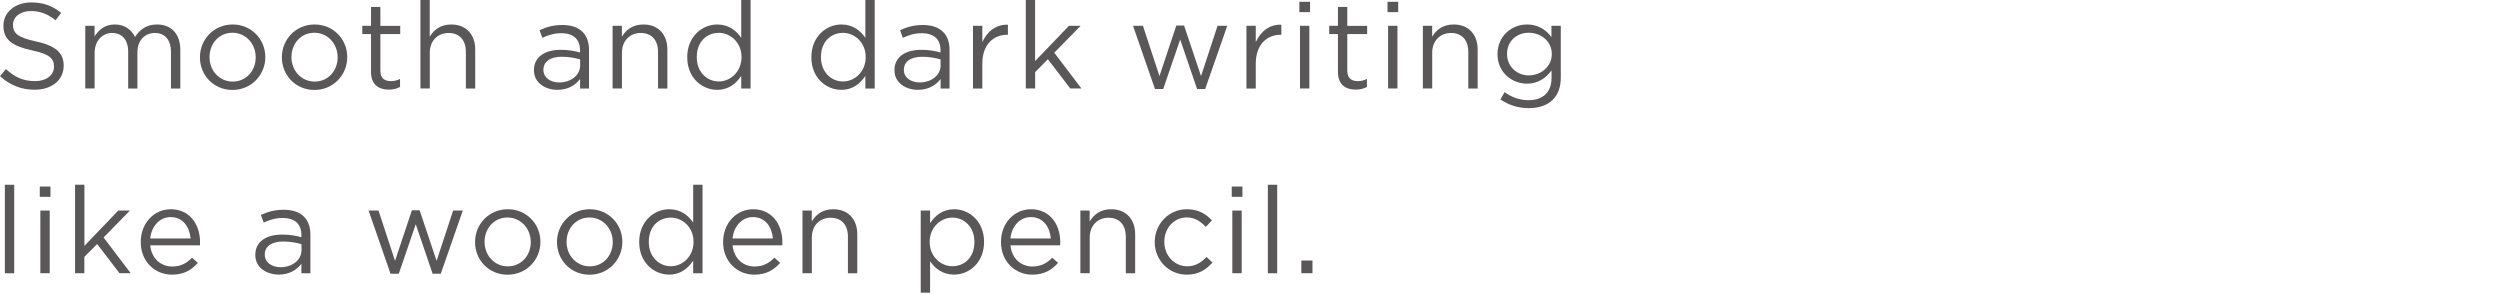 <?xml version="1.0" encoding="utf-8"?>
<!-- Generator: Adobe Illustrator 27.2.0, SVG Export Plug-In . SVG Version: 6.00 Build 0)  -->
<svg version="1.1" id="レイヤー_1" xmlns="http://www.w3.org/2000/svg" xmlns:xlink="http://www.w3.org/1999/xlink" x="0px"
	 y="0px" viewBox="0 0 433 51" style="enable-background:new 0 0 433 51;" xml:space="preserve">
<style type="text/css">
	.st0{fill:#595757;}
</style>
<g>
	<g>
		<g>
			<path class="st0" d="M0,13.19l1.03-1.22c1.53,1.39,3,2.08,5.04,2.08c1.97,0,3.28-1.05,3.28-2.5v-0.04c0-1.36-0.74-2.14-3.82-2.79
				C2.14,7.98,0.59,6.89,0.59,4.47V4.43c0-2.31,2.04-4.01,4.83-4.01c2.14,0,3.67,0.61,5.17,1.81L9.62,3.51
				c-1.36-1.11-2.73-1.6-4.24-1.6c-1.91,0-3.13,1.05-3.13,2.37v0.04c0,1.39,0.76,2.16,3.99,2.86c3.28,0.71,4.79,1.91,4.79,4.16v0.04
				c0,2.52-2.1,4.16-5.02,4.16C3.67,15.54,1.76,14.76,0,13.19z"/>
			<path class="st0" d="M14.76,4.47h1.62V6.3c0.71-1.07,1.68-2.06,3.51-2.06c1.76,0,2.9,0.94,3.49,2.16
				c0.78-1.2,1.93-2.16,3.82-2.16c2.5,0,4.03,1.68,4.03,4.37v6.72h-1.62V8.99c0-2.1-1.05-3.28-2.81-3.28c-1.64,0-3,1.22-3,3.36v6.26
				h-1.6V8.94c0-2.04-1.07-3.23-2.79-3.23s-3.02,1.43-3.02,3.42v6.19h-1.62V4.47z"/>
			<path class="st0" d="M34.63,9.95V9.91c0-3.07,2.39-5.67,5.67-5.67c3.25,0,5.65,2.56,5.65,5.63v0.04c0,3.07-2.41,5.67-5.69,5.67
				C37,15.58,34.63,13.02,34.63,9.95z M44.29,9.95V9.91c0-2.33-1.74-4.24-4.03-4.24c-2.35,0-3.97,1.91-3.97,4.2v0.04
				c0,2.33,1.72,4.22,4.01,4.22C42.65,14.13,44.29,12.24,44.29,9.95z"/>
			<path class="st0" d="M48.82,9.95V9.91c0-3.07,2.39-5.67,5.67-5.67c3.25,0,5.65,2.56,5.65,5.63v0.04c0,3.07-2.42,5.67-5.69,5.67
				C51.2,15.58,48.82,13.02,48.82,9.95z M58.48,9.95V9.91c0-2.33-1.74-4.24-4.03-4.24c-2.35,0-3.97,1.91-3.97,4.2v0.04
				c0,2.33,1.72,4.22,4.01,4.22C56.84,14.13,58.48,12.24,58.48,9.95z"/>
			<path class="st0" d="M64.26,12.45V5.9h-1.51V4.47h1.51V1.2h1.62v3.28h3.44V5.9h-3.44v6.34c0,1.32,0.73,1.81,1.83,1.81
				c0.55,0,1.01-0.1,1.58-0.38v1.39c-0.57,0.29-1.18,0.46-1.95,0.46C65.58,15.52,64.26,14.66,64.26,12.45z"/>
			<path class="st0" d="M72.81,0h1.62v6.36c0.71-1.18,1.85-2.12,3.72-2.12c2.62,0,4.16,1.76,4.16,4.35v6.74h-1.62V8.99
				c0-2.02-1.09-3.28-3-3.28c-1.87,0-3.25,1.36-3.25,3.4v6.21h-1.62V0z"/>
			<path class="st0" d="M92.48,12.18v-0.04c0-2.29,1.89-3.51,4.64-3.51c1.39,0,2.37,0.19,3.34,0.46V8.71c0-1.95-1.2-2.96-3.23-2.96
				c-1.28,0-2.29,0.34-3.3,0.8l-0.48-1.32c1.2-0.55,2.37-0.9,3.95-0.9c1.53,0,2.71,0.4,3.51,1.2c0.73,0.73,1.11,1.78,1.11,3.17v6.63
				h-1.55v-1.64c-0.76,0.99-2.02,1.87-3.93,1.87C94.52,15.56,92.48,14.4,92.48,12.18z M100.48,11.34v-1.05
				c-0.8-0.23-1.87-0.46-3.19-0.46c-2.04,0-3.17,0.88-3.17,2.25v0.04c0,1.36,1.26,2.16,2.73,2.16
				C98.84,14.28,100.48,13.06,100.48,11.34z"/>
			<path class="st0" d="M106.09,4.47h1.62v1.89c0.71-1.18,1.85-2.12,3.72-2.12c2.62,0,4.16,1.76,4.16,4.35v6.74h-1.62V8.99
				c0-2.02-1.09-3.28-3-3.28c-1.87,0-3.25,1.36-3.25,3.4v6.21h-1.62V4.47z"/>
			<path class="st0" d="M119.03,9.93V9.89c0-3.55,2.58-5.65,5.19-5.65c2.02,0,3.32,1.09,4.16,2.31V0h1.62v15.33h-1.62v-2.18
				c-0.88,1.3-2.16,2.41-4.16,2.41C121.61,15.56,119.03,13.5,119.03,9.93z M128.43,9.91V9.87c0-2.5-1.91-4.18-3.93-4.18
				c-2.1,0-3.82,1.55-3.82,4.18v0.04c0,2.56,1.76,4.2,3.82,4.2C126.52,14.11,128.43,12.41,128.43,9.91z"/>
			<path class="st0" d="M140.53,9.93V9.89c0-3.55,2.58-5.65,5.19-5.65c2.02,0,3.32,1.09,4.16,2.31V0h1.62v15.33h-1.62v-2.18
				c-0.88,1.3-2.16,2.41-4.16,2.41C143.11,15.56,140.53,13.5,140.53,9.93z M149.94,9.91V9.87c0-2.5-1.91-4.18-3.93-4.18
				c-2.1,0-3.82,1.55-3.82,4.18v0.04c0,2.56,1.76,4.2,3.82,4.2C148.03,14.11,149.94,12.41,149.94,9.91z"/>
			<path class="st0" d="M154.92,12.18v-0.04c0-2.29,1.89-3.51,4.64-3.51c1.39,0,2.37,0.19,3.34,0.46V8.71c0-1.95-1.2-2.96-3.23-2.96
				c-1.28,0-2.29,0.34-3.3,0.8l-0.48-1.32c1.2-0.55,2.37-0.9,3.95-0.9c1.53,0,2.71,0.4,3.51,1.2c0.74,0.73,1.11,1.78,1.11,3.17v6.63
				h-1.55v-1.64c-0.76,0.99-2.02,1.87-3.93,1.87C156.95,15.56,154.92,14.4,154.92,12.18z M162.91,11.34v-1.05
				c-0.8-0.23-1.87-0.46-3.19-0.46c-2.04,0-3.17,0.88-3.17,2.25v0.04c0,1.36,1.26,2.16,2.73,2.16
				C161.28,14.28,162.91,13.06,162.91,11.34z"/>
			<path class="st0" d="M168.52,4.47h1.62v2.83c0.8-1.81,2.37-3.11,4.43-3.02v1.74h-0.13c-2.37,0-4.3,1.7-4.3,4.98v4.33h-1.62V4.47z
				"/>
			<path class="st0" d="M177.66,0h1.62v10.58l5.86-6.11h2.02l-4.56,4.66l4.7,6.19h-1.93l-3.88-5.06l-2.2,2.23v2.83h-1.62V0z"/>
			<path class="st0" d="M196.24,4.47h1.72l2.86,8.71l2.92-8.76h1.34l2.94,8.76l2.86-8.71h1.68l-3.82,10.94h-1.41l-2.92-8.57
				l-2.94,8.57h-1.43L196.24,4.47z"/>
			<path class="st0" d="M215.88,4.47h1.62v2.83c0.8-1.81,2.37-3.11,4.43-3.02v1.74h-0.13c-2.37,0-4.3,1.7-4.3,4.98v4.33h-1.62V4.47z
				"/>
			<path class="st0" d="M225.05,0.31h1.85V2.1h-1.85V0.31z M225.16,4.47h1.62v10.85h-1.62V4.47z"/>
			<path class="st0" d="M231.73,12.45V5.9h-1.51V4.47h1.51V1.2h1.62v3.28h3.44V5.9h-3.44v6.34c0,1.32,0.74,1.81,1.83,1.81
				c0.55,0,1.01-0.1,1.57-0.38v1.39c-0.57,0.29-1.18,0.46-1.95,0.46C233.05,15.52,231.73,14.66,231.73,12.45z"/>
			<path class="st0" d="M240.32,0.31h1.85V2.1h-1.85V0.31z M240.42,4.47h1.62v10.85h-1.62V4.47z"/>
			<path class="st0" d="M246.43,4.47h1.62v1.89c0.71-1.18,1.85-2.12,3.72-2.12c2.62,0,4.16,1.76,4.16,4.35v6.74h-1.62V8.99
				c0-2.02-1.09-3.28-3-3.28c-1.87,0-3.25,1.36-3.25,3.4v6.21h-1.62V4.47z"/>
			<path class="st0" d="M259.87,17.22l0.73-1.26c1.24,0.9,2.62,1.39,4.18,1.39c2.39,0,3.95-1.32,3.95-3.86V12.2
				c-0.95,1.26-2.27,2.29-4.26,2.29c-2.6,0-5.1-1.95-5.1-5.08V9.36c0-3.17,2.52-5.12,5.1-5.12c2.04,0,3.36,1.01,4.24,2.18V4.47h1.62
				v8.97c0,1.68-0.5,2.96-1.39,3.84c-0.97,0.97-2.42,1.45-4.14,1.45C263,18.73,261.32,18.22,259.87,17.22z M268.77,9.39V9.34
				c0-2.23-1.93-3.67-3.99-3.67s-3.76,1.43-3.76,3.65v0.04c0,2.18,1.74,3.7,3.76,3.7C266.84,13.06,268.77,11.57,268.77,9.39z"/>
			<path class="st0" d="M0.84,32h1.62v15.33H0.84V32z"/>
			<path class="st0" d="M6.89,32.31h1.85v1.78H6.89V32.31z M6.99,36.47h1.62v10.85H6.99V36.47z"/>
			<path class="st0" d="M13,32h1.62v10.58l5.86-6.11h2.02l-4.56,4.66l4.7,6.19H20.7l-3.88-5.06l-2.21,2.23v2.83H13V32z"/>
			<path class="st0" d="M24.38,41.93v-0.04c0-3.13,2.2-5.65,5.21-5.65c3.21,0,5.06,2.56,5.06,5.73c0,0.21,0,0.34-0.02,0.52h-8.61
				c0.23,2.35,1.89,3.67,3.82,3.67c1.49,0,2.54-0.61,3.42-1.53l1.01,0.9c-1.09,1.22-2.41,2.04-4.47,2.04
				C26.82,47.58,24.38,45.29,24.38,41.93z M33.01,41.3c-0.17-1.97-1.3-3.7-3.46-3.7c-1.89,0-3.32,1.57-3.53,3.7H33.01z"/>
			<path class="st0" d="M44.22,44.18v-0.04c0-2.29,1.89-3.51,4.64-3.51c1.39,0,2.37,0.19,3.34,0.46v-0.38c0-1.95-1.2-2.96-3.23-2.96
				c-1.28,0-2.29,0.34-3.3,0.8l-0.48-1.32c1.2-0.55,2.37-0.9,3.95-0.9c1.53,0,2.71,0.4,3.51,1.2c0.74,0.73,1.11,1.78,1.11,3.17v6.63
				H52.2v-1.64c-0.76,0.99-2.02,1.87-3.93,1.87C46.26,47.56,44.22,46.4,44.22,44.18z M52.22,43.34v-1.05
				c-0.8-0.23-1.87-0.46-3.19-0.46c-2.04,0-3.17,0.88-3.17,2.25v0.04c0,1.36,1.26,2.16,2.73,2.16
				C50.59,46.28,52.22,45.06,52.22,43.34z"/>
			<path class="st0" d="M63.84,36.47h1.72l2.86,8.71l2.92-8.76h1.34l2.94,8.76l2.86-8.71h1.68l-3.82,10.94h-1.41l-2.92-8.57
				l-2.94,8.57h-1.43L63.84,36.47z"/>
			<path class="st0" d="M82.28,41.95v-0.04c0-3.07,2.39-5.67,5.67-5.67c3.25,0,5.65,2.56,5.65,5.63v0.04c0,3.07-2.41,5.67-5.69,5.67
				C84.65,47.58,82.28,45.02,82.28,41.95z M91.93,41.95v-0.04c0-2.33-1.74-4.24-4.03-4.24c-2.35,0-3.97,1.91-3.97,4.2v0.04
				c0,2.33,1.72,4.22,4.01,4.22C90.3,46.13,91.93,44.24,91.93,41.95z"/>
			<path class="st0" d="M96.47,41.95v-0.04c0-3.07,2.39-5.67,5.67-5.67c3.25,0,5.65,2.56,5.65,5.63v0.04c0,3.07-2.42,5.67-5.69,5.67
				C98.84,47.58,96.47,45.02,96.47,41.95z M106.13,41.95v-0.04c0-2.33-1.74-4.24-4.03-4.24c-2.35,0-3.97,1.91-3.97,4.2v0.04
				c0,2.33,1.72,4.22,4.01,4.22C104.49,46.13,106.13,44.24,106.13,41.95z"/>
			<path class="st0" d="M110.71,41.93v-0.04c0-3.55,2.58-5.65,5.19-5.65c2.02,0,3.32,1.09,4.16,2.31V32h1.62v15.33h-1.62v-2.18
				c-0.88,1.3-2.16,2.41-4.16,2.41C113.29,47.56,110.71,45.5,110.71,41.93z M120.12,41.91v-0.04c0-2.5-1.91-4.18-3.93-4.18
				c-2.1,0-3.82,1.55-3.82,4.18v0.04c0,2.56,1.76,4.2,3.82,4.2C118.21,46.11,120.12,44.41,120.12,41.91z"/>
			<path class="st0" d="M125.24,41.93v-0.04c0-3.13,2.21-5.65,5.21-5.65c3.21,0,5.06,2.56,5.06,5.73c0,0.21,0,0.34-0.02,0.52h-8.61
				c0.23,2.35,1.89,3.67,3.82,3.67c1.49,0,2.54-0.61,3.42-1.53l1.01,0.9c-1.09,1.22-2.42,2.04-4.47,2.04
				C127.68,47.58,125.24,45.29,125.24,41.93z M133.87,41.3c-0.17-1.97-1.3-3.7-3.46-3.7c-1.89,0-3.32,1.57-3.53,3.7H133.87z"/>
			<path class="st0" d="M138.98,36.47h1.62v1.89c0.71-1.18,1.85-2.12,3.72-2.12c2.62,0,4.16,1.76,4.16,4.35v6.74h-1.62v-6.34
				c0-2.02-1.09-3.28-3-3.28c-1.87,0-3.25,1.36-3.25,3.4v6.21h-1.62V36.47z"/>
			<path class="st0" d="M159.47,36.47h1.62v2.18c0.88-1.3,2.16-2.41,4.16-2.41c2.6,0,5.19,2.06,5.19,5.63v0.04
				c0,3.55-2.56,5.65-5.19,5.65c-2.02,0-3.32-1.09-4.16-2.31v5.44h-1.62V36.47z M168.77,41.93v-0.04c0-2.56-1.76-4.2-3.82-4.2
				c-2.02,0-3.93,1.7-3.93,4.18v0.04c0,2.52,1.91,4.2,3.93,4.2C167.05,46.11,168.77,44.56,168.77,41.93z"/>
			<path class="st0" d="M173.37,41.93v-0.04c0-3.13,2.2-5.65,5.21-5.65c3.21,0,5.06,2.56,5.06,5.73c0,0.21,0,0.34-0.02,0.52h-8.61
				c0.23,2.35,1.89,3.67,3.82,3.67c1.49,0,2.54-0.61,3.42-1.53l1.01,0.9c-1.09,1.22-2.41,2.04-4.47,2.04
				C175.81,47.58,173.37,45.29,173.37,41.93z M182,41.3c-0.17-1.97-1.3-3.7-3.46-3.7c-1.89,0-3.32,1.57-3.53,3.7H182z"/>
			<path class="st0" d="M187.11,36.47h1.62v1.89c0.71-1.18,1.85-2.12,3.72-2.12c2.62,0,4.16,1.76,4.16,4.35v6.74h-1.62v-6.34
				c0-2.02-1.09-3.28-3-3.28c-1.87,0-3.25,1.36-3.25,3.4v6.21h-1.62V36.47z"/>
			<path class="st0" d="M200,41.95v-0.04c0-3.07,2.39-5.67,5.56-5.67c2.06,0,3.34,0.86,4.35,1.93l-1.07,1.13
				c-0.86-0.9-1.83-1.64-3.3-1.64c-2.21,0-3.88,1.87-3.88,4.2v0.04c0,2.35,1.72,4.22,3.99,4.22c1.39,0,2.46-0.69,3.32-1.62
				l1.03,0.97c-1.09,1.22-2.39,2.1-4.43,2.1C202.39,47.58,200,45,200,41.95z"/>
			<path class="st0" d="M213.34,32.31h1.85v1.78h-1.85V32.31z M213.44,36.47h1.62v10.85h-1.62V36.47z"/>
			<path class="st0" d="M219.59,32h1.62v15.33h-1.62V32z"/>
			<path class="st0" d="M225.39,45.12h1.93v2.2h-1.93V45.12z"/>
		</g>
	</g>
</g>
</svg>
